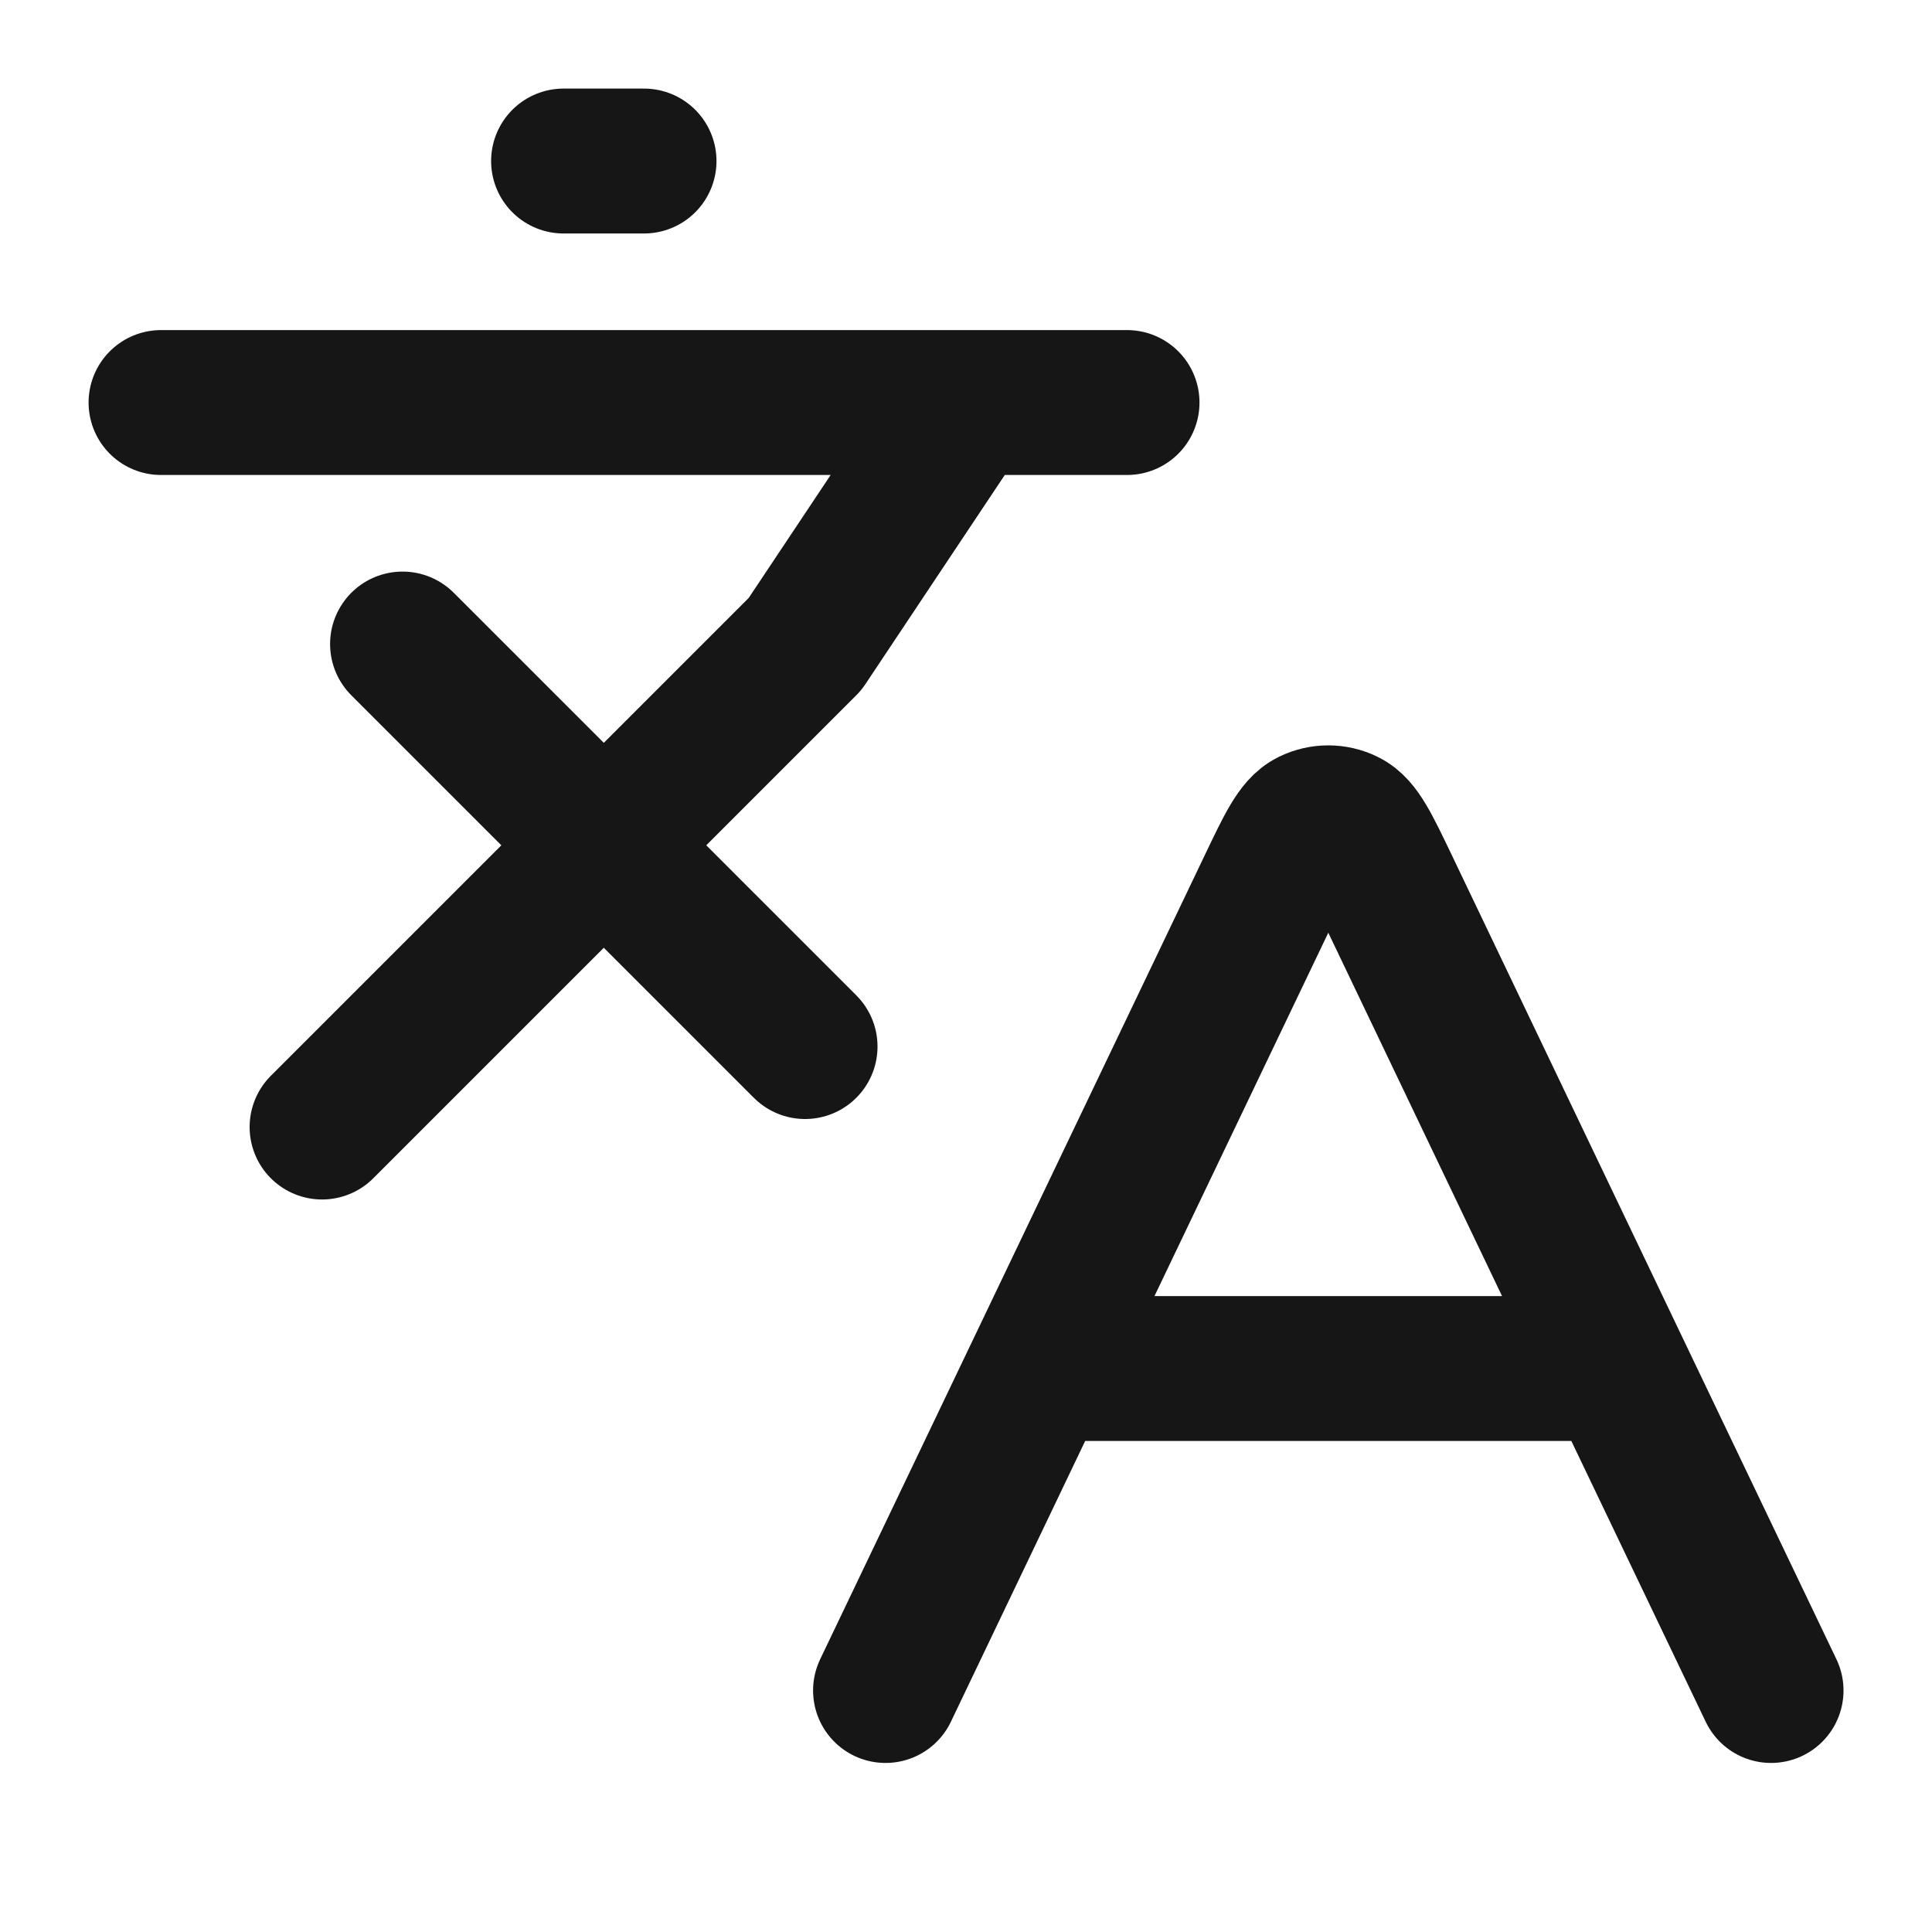 <svg width="20" height="20" viewBox="0 0 20 20" fill="none" xmlns="http://www.w3.org/2000/svg">
<path d="M4.167 6.667L8.334 10.834M3.334 11.667L8.334 6.667L10 4.167M1.667 4.167H11.667M5.834 1.667H6.667M10.761 14.167H16.739M10.761 14.167L9.167 17.5M10.761 14.167L13.149 9.175C13.341 8.772 13.438 8.571 13.569 8.508C13.684 8.452 13.817 8.452 13.931 8.508C14.063 8.571 14.159 8.772 14.352 9.175L16.739 14.167M16.739 14.167L18.334 17.5" stroke="#161616" stroke-width="1.5" stroke-linecap="round" stroke-linejoin="round"/>
</svg>
